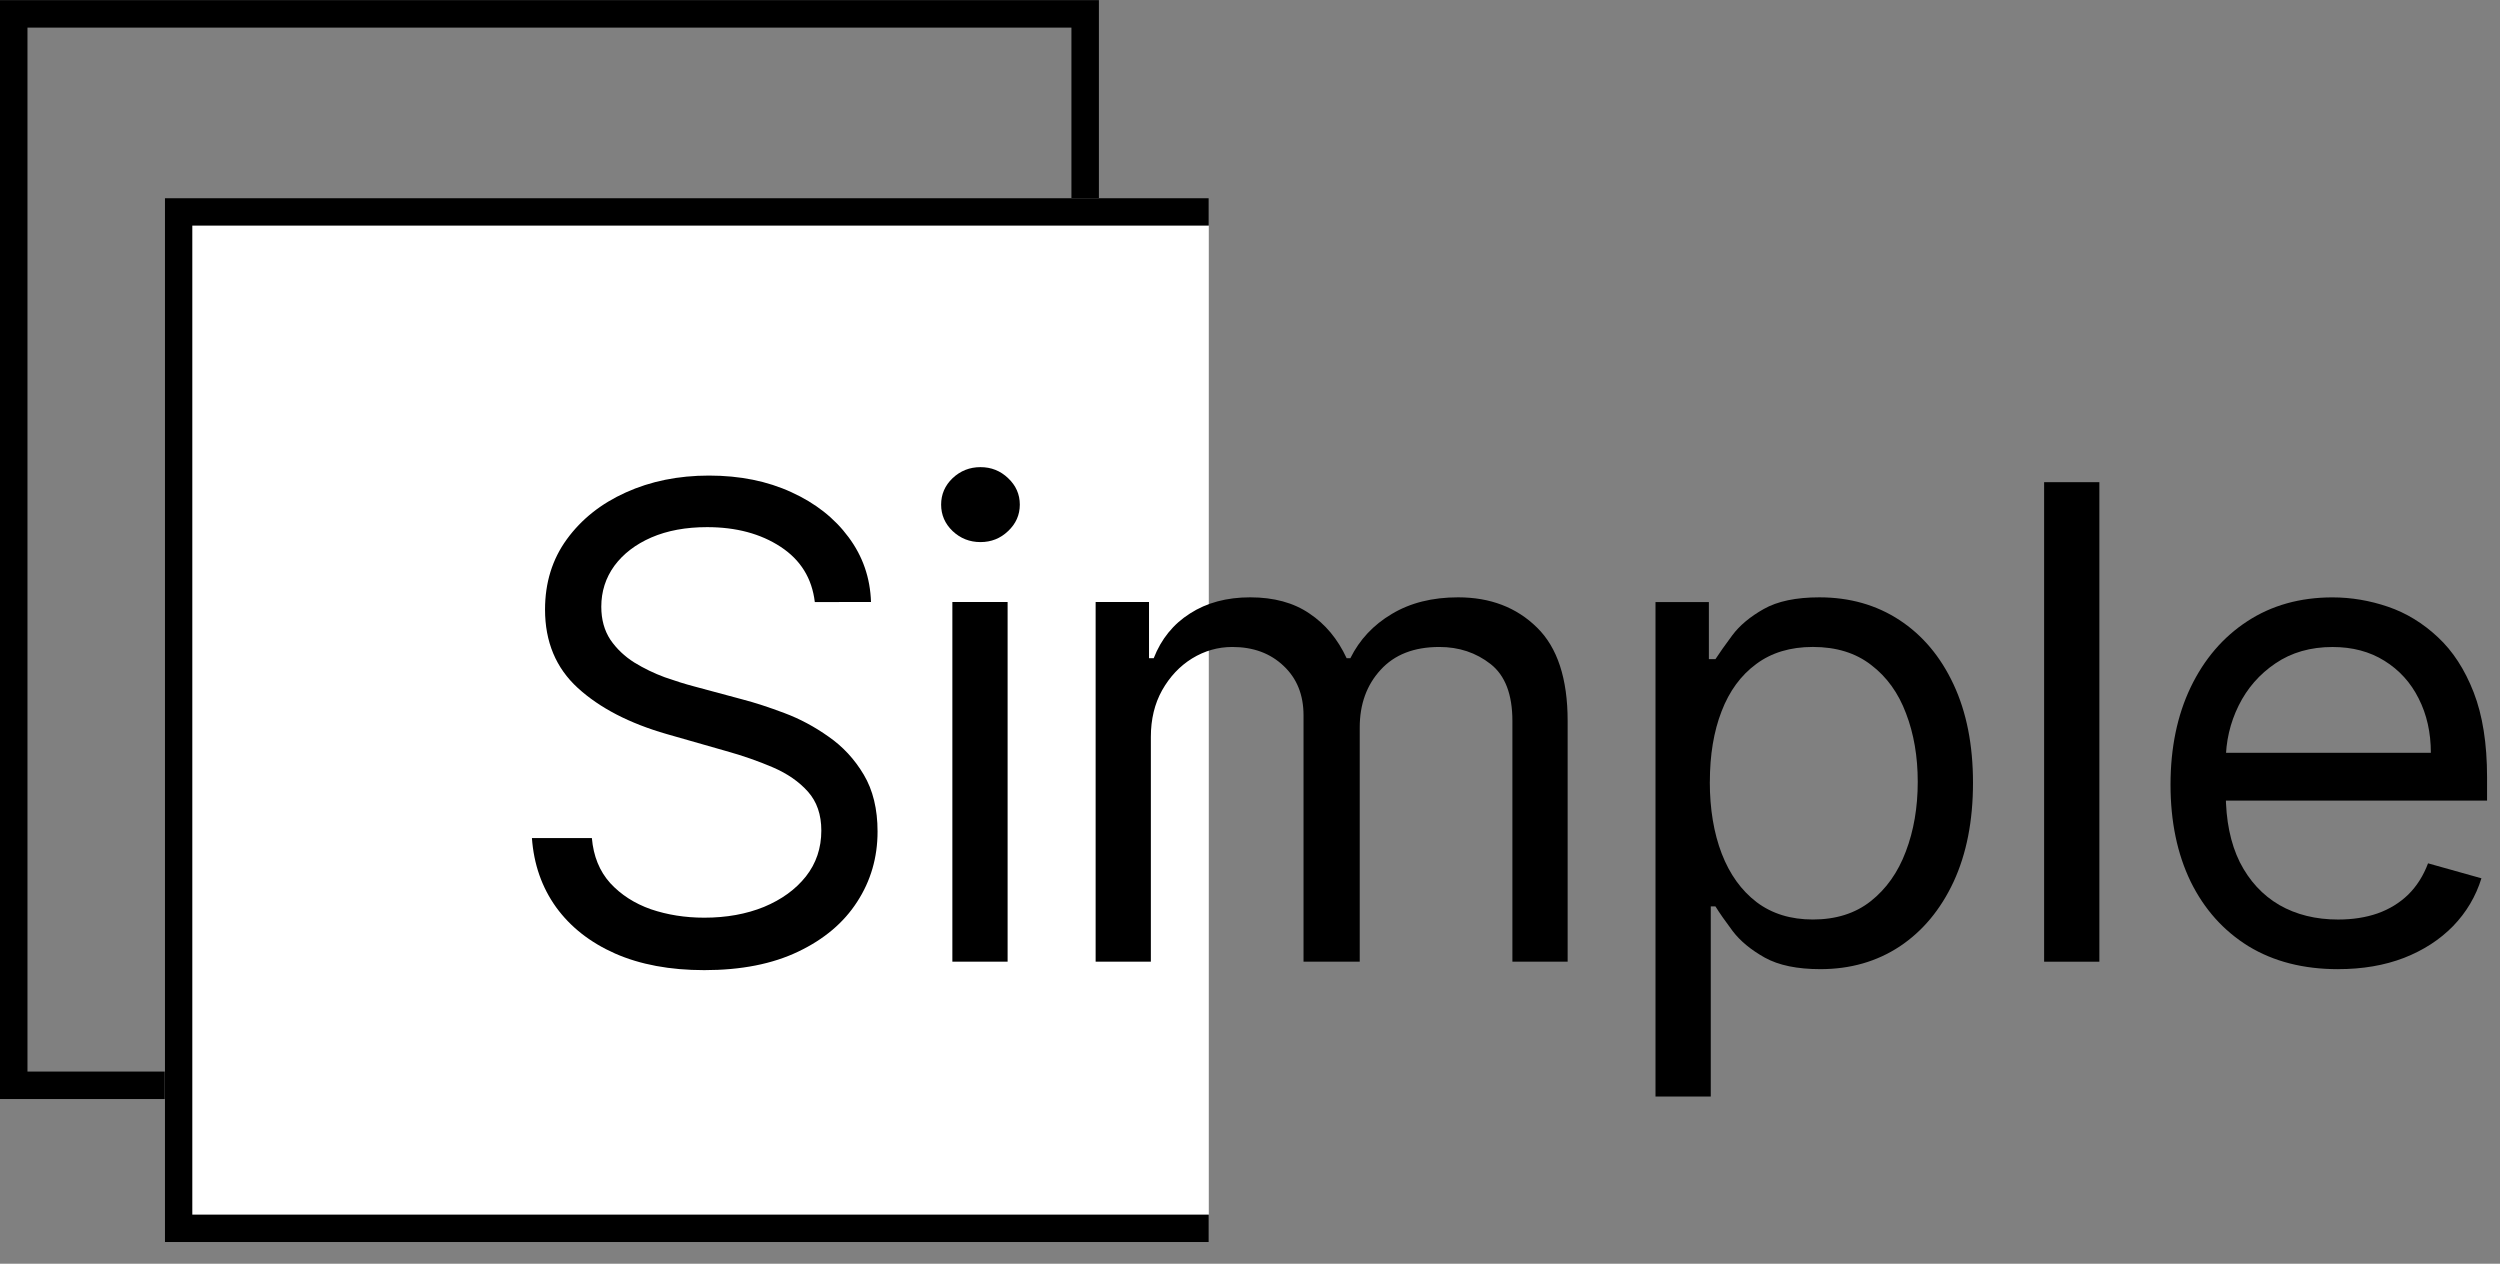 <?xml version="1.0" encoding="UTF-8"?> <svg xmlns="http://www.w3.org/2000/svg" fill="none" height="46" viewBox="0 0 91 46" width="91"><rect x="0" y="0" width="91" height="46" fill="#808080" stroke="none"/><path clip-rule="evenodd" d="m39 1.005h-38v38h38zm-39-1v40h40v-40z" fill="#000" fill-rule="evenodd"></path><path d="m6 7.212h38v38h-38z" fill="#fff"></path><g fill="#000"><path clip-rule="evenodd" d="m44 7.212h-38v38h38v-1h-37v-36h37z" fill-rule="evenodd"></path><path d="m29.659 21.915c-.102-.864-.517-1.534-1.244-2.011s-1.619-.716-2.676-.716c-.773 0-1.449.125-2.028.375-.574.25-1.023.594-1.347 1.031-.318.438-.477.935-.477 1.492 0 .466.111.867.332 1.202.227.33.517.605.869.827.352.216.722.395 1.108.537.386.136.742.247 1.065.332l1.773.477c.455.119.96.284 1.517.494.562.21 1.099.497 1.611.861.517.358.943.818 1.278 1.381.335.562.503 1.253.503 2.071 0 .943-.247 1.796-.742 2.557-.489.761-1.204 1.366-2.148 1.815-.938.449-2.077.673-3.418.673-1.25 0-2.332-.202-3.247-.605-.909-.403-1.625-.966-2.148-1.688-.517-.722-.81-1.56-.878-2.514h2.182c.057.659.278 1.204.665 1.636.392.426.886.744 1.483.955.602.204 1.25.307 1.943.307.807 0 1.531-.131 2.173-.392.642-.267 1.151-.636 1.526-1.108.375-.477.562-1.034.562-1.671 0-.58-.162-1.051-.486-1.415-.324-.364-.75-.659-1.278-.886s-1.099-.426-1.713-.597l-2.148-.614c-1.364-.392-2.443-.952-3.239-1.679s-1.193-1.679-1.193-2.855c0-.977.264-1.83.793-2.557.534-.733 1.25-1.301 2.148-1.705.903-.409 1.912-.614 3.026-.614 1.125 0 2.125.202 3 .605.875.398 1.568.943 2.08 1.636.517.693.79 1.48.818 2.361z"></path><path d="m34.666 35.005v-13.091h2.011v13.091zm1.023-15.273c-.392 0-.73-.134-1.014-.401-.278-.267-.418-.588-.418-.963s.139-.696.418-.963c.284-.267.622-.401 1.014-.401.392 0 .727.134 1.006.401.284.267.426.588.426.963s-.142.696-.426.963c-.278.267-.614.401-1.006.401z"></path><path d="m39.881 35.005v-13.091h1.943v2.045h.171c.273-.699.713-1.242 1.321-1.628.608-.392 1.338-.588 2.19-.588.864 0 1.582.196 2.156.588.58.386 1.031.929 1.355 1.628h.136c.335-.676.838-1.213 1.509-1.611.67-.403 1.474-.605 2.412-.605 1.171 0 2.128.366 2.872 1.099.744.727 1.116 1.861 1.116 3.401v8.761h-2.011v-8.761c0-.966-.264-1.656-.793-2.071s-1.151-.622-1.867-.622c-.92 0-1.633.278-2.139.835-.506.551-.758 1.25-.758 2.096v8.523h-2.046v-8.966c0-.744-.241-1.344-.724-1.798-.483-.46-1.105-.69-1.867-.69-.523 0-1.011.139-1.466.418-.449.278-.812.665-1.091 1.159-.273.489-.409 1.054-.409 1.696v8.182z"></path><path d="m60.26 39.914v-18h1.943v2.079h.239c.148-.227.352-.517.614-.869.267-.358.648-.676 1.142-.955.5-.284 1.176-.426 2.028-.426 1.102 0 2.074.276 2.915.827s1.497 1.332 1.969 2.344c.472 1.011.707 2.204.707 3.579 0 1.386-.236 2.588-.707 3.605-.472 1.011-1.125 1.796-1.96 2.352-.835.551-1.798.827-2.889.827-.841 0-1.514-.139-2.02-.418-.506-.284-.895-.605-1.168-.963-.273-.364-.483-.665-.631-.903h-.17v6.92zm1.977-11.455c0 .989.145 1.861.435 2.616.29.75.713 1.338 1.27 1.764.557.42 1.239.631 2.046.631.841 0 1.543-.222 2.105-.665.568-.449.994-1.051 1.278-1.807.29-.761.435-1.608.435-2.54 0-.92-.142-1.75-.426-2.489-.278-.744-.702-1.332-1.27-1.764-.562-.438-1.27-.656-2.122-.656-.818 0-1.506.207-2.062.622-.557.409-.977.983-1.261 1.722-.284.733-.426 1.588-.426 2.565z"></path><path d="m76.417 17.551v17.455h-2.011v-17.455z"></path><path d="m85.109 35.278c-1.261 0-2.349-.278-3.264-.835-.909-.562-1.611-1.347-2.105-2.352-.489-1.011-.733-2.188-.733-3.528s.244-2.523.733-3.546c.494-1.028 1.182-1.829 2.062-2.403.886-.58 1.921-.869 3.102-.869.682 0 1.355.114 2.02.341s1.27.597 1.815 1.108c.545.506.98 1.176 1.304 2.011.324.835.486 1.864.486 3.085v.852h-10.091v-1.739h8.045c0-.739-.148-1.398-.443-1.977-.29-.58-.705-1.037-1.244-1.372-.534-.335-1.165-.503-1.892-.503-.801 0-1.494.199-2.079.597-.58.392-1.026.903-1.338 1.534s-.469 1.307-.469 2.028v1.159c0 .989.171 1.827.511 2.514.347.682.827 1.202 1.44 1.56.614.352 1.327.528 2.139.528.528 0 1.006-.074 1.432-.222.432-.153.804-.381 1.116-.682.312-.307.554-.688.725-1.142l1.943.545c-.204.659-.548 1.239-1.031 1.739-.483.494-1.079.881-1.79 1.159-.71.273-1.508.409-2.395.409z"></path></g></svg> 